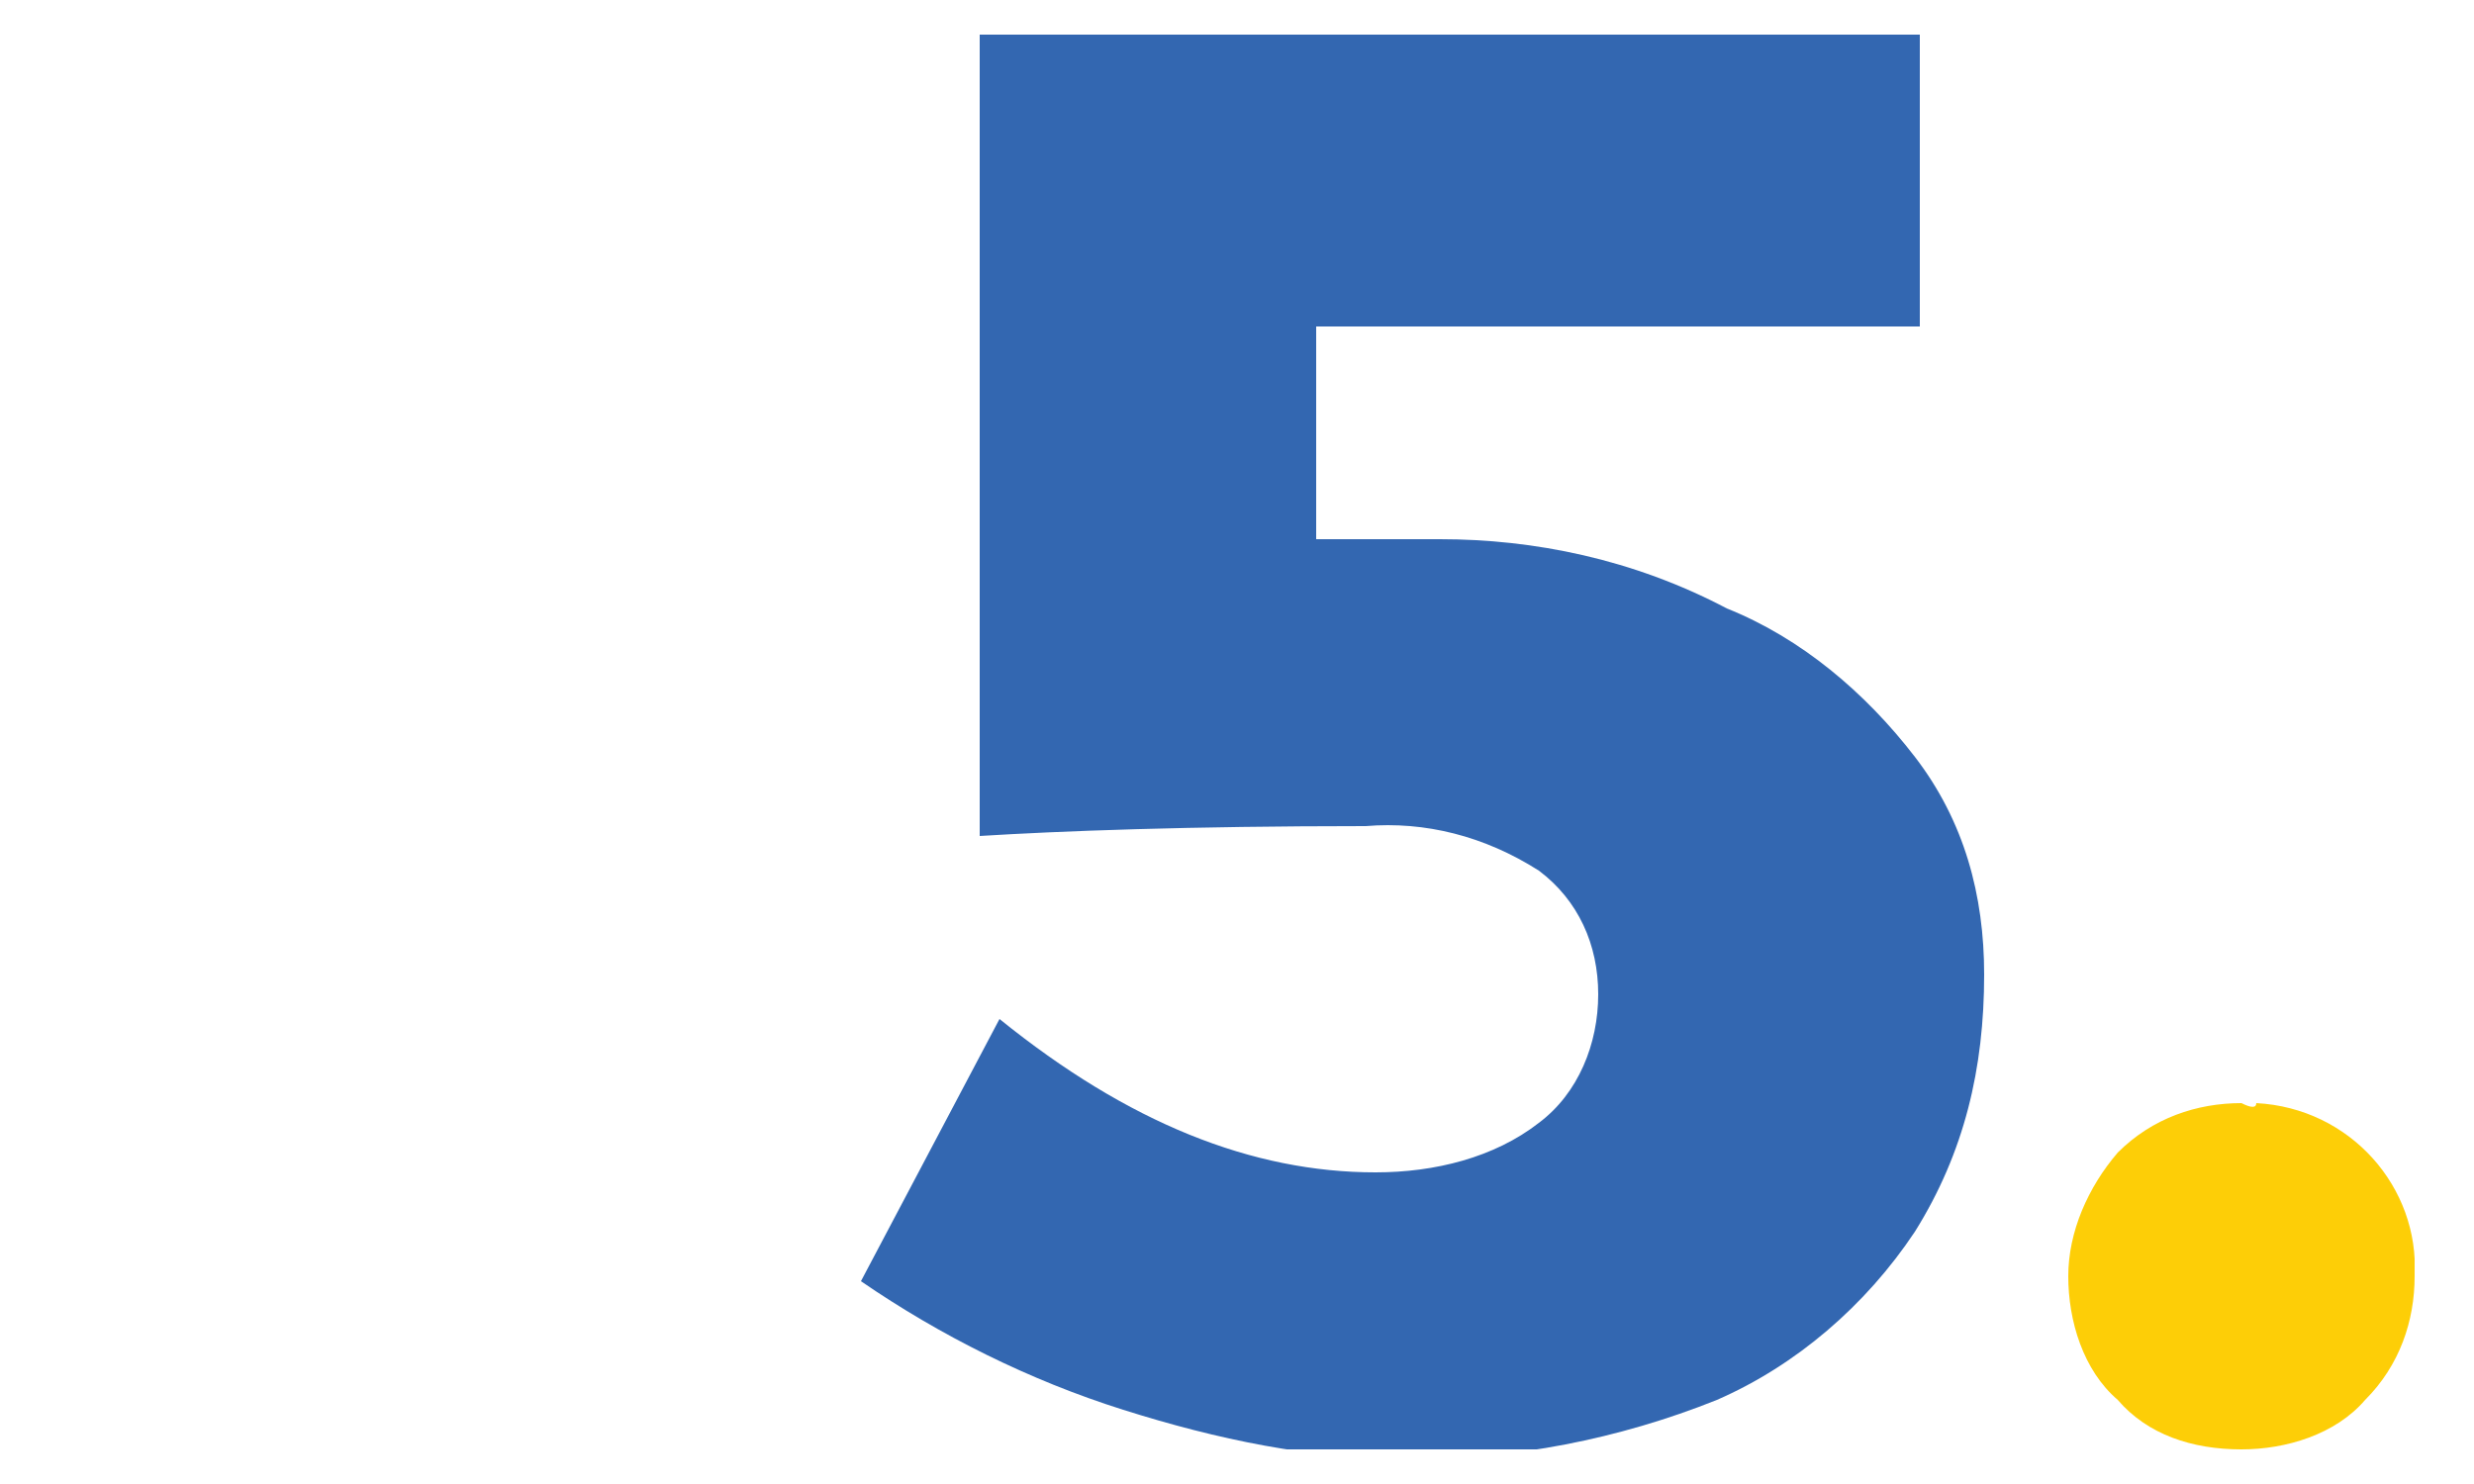 <?xml version="1.0" encoding="utf-8"?>
<!-- Generator: Adobe Illustrator 26.0.1, SVG Export Plug-In . SVG Version: 6.00 Build 0)  -->
<svg version="1.1" id="Layer_1" xmlns="http://www.w3.org/2000/svg" xmlns:xlink="http://www.w3.org/1999/xlink" x="0px" y="0px"
	 viewBox="0 0 50 30" style="enable-background:new 0 0 50 30;" xml:space="preserve">
<style type="text/css">
	.st0{clip-path:url(#SVGID_00000021832976879041663200000011502505071017862024_);}
	.st1{fill:#FDCE07;}
	.st2{fill:#3367B1;}
	.st3{fill:none;}
</style>
<g id="_x35_">
	<g>
		<g>
			<defs>
				<rect id="SVGID_1_" x="16.3" y="0.7" width="32.5" height="28.6"/>
			</defs>
			<clipPath id="SVGID_00000145052226978765627940000011201696786591224989_">
				<use xlink:href="#SVGID_1_"  style="overflow:visible;"/>
			</clipPath>
			<g style="clip-path:url(#SVGID_00000145052226978765627940000011201696786591224989_);">
				<path class="st1" d="M45.3,22.3c-0.9,0-1.8,0.3-2.5,1c-0.6,0.7-1,1.6-1,2.5s0.3,1.9,1,2.5c0.6,0.7,1.5,1,2.5,1
					c0.9,0,1.9-0.3,2.5-1c0.7-0.7,1-1.6,1-2.5c0.1-1.8-1.3-3.4-3.2-3.5C45.6,22.4,45.5,22.4,45.3,22.3"/>
				<path class="st2" d="M29.1,10.9h-2.5V6.6h12.2V0.7h-19v16.2c1.6-0.1,4.2-0.2,7.8-0.2c1.2-0.1,2.4,0.2,3.5,0.9
					c0.8,0.6,1.2,1.5,1.2,2.5s-0.4,2-1.2,2.6c-0.9,0.7-2.1,1-3.3,1c-2.5,0-5-1-7.6-3.1l-2.8,5.3c1.6,1.1,3.4,2,5.3,2.6
					c1.9,0.6,3.8,1,5.8,1c2.1,0,4.2-0.4,6.2-1.2c1.6-0.7,3-1.9,4-3.4c1-1.6,1.4-3.3,1.4-5.2c0-1.6-0.4-3.1-1.4-4.4s-2.3-2.4-3.8-3
					C33,11.3,31,10.9,29.1,10.9"/>
			</g>
		</g>
	</g>
</g>
<g id="_x30_">
	<rect x="0.2" y="0.2" class="st3" width="49.5" height="29.5"/>
</g>
</svg>

